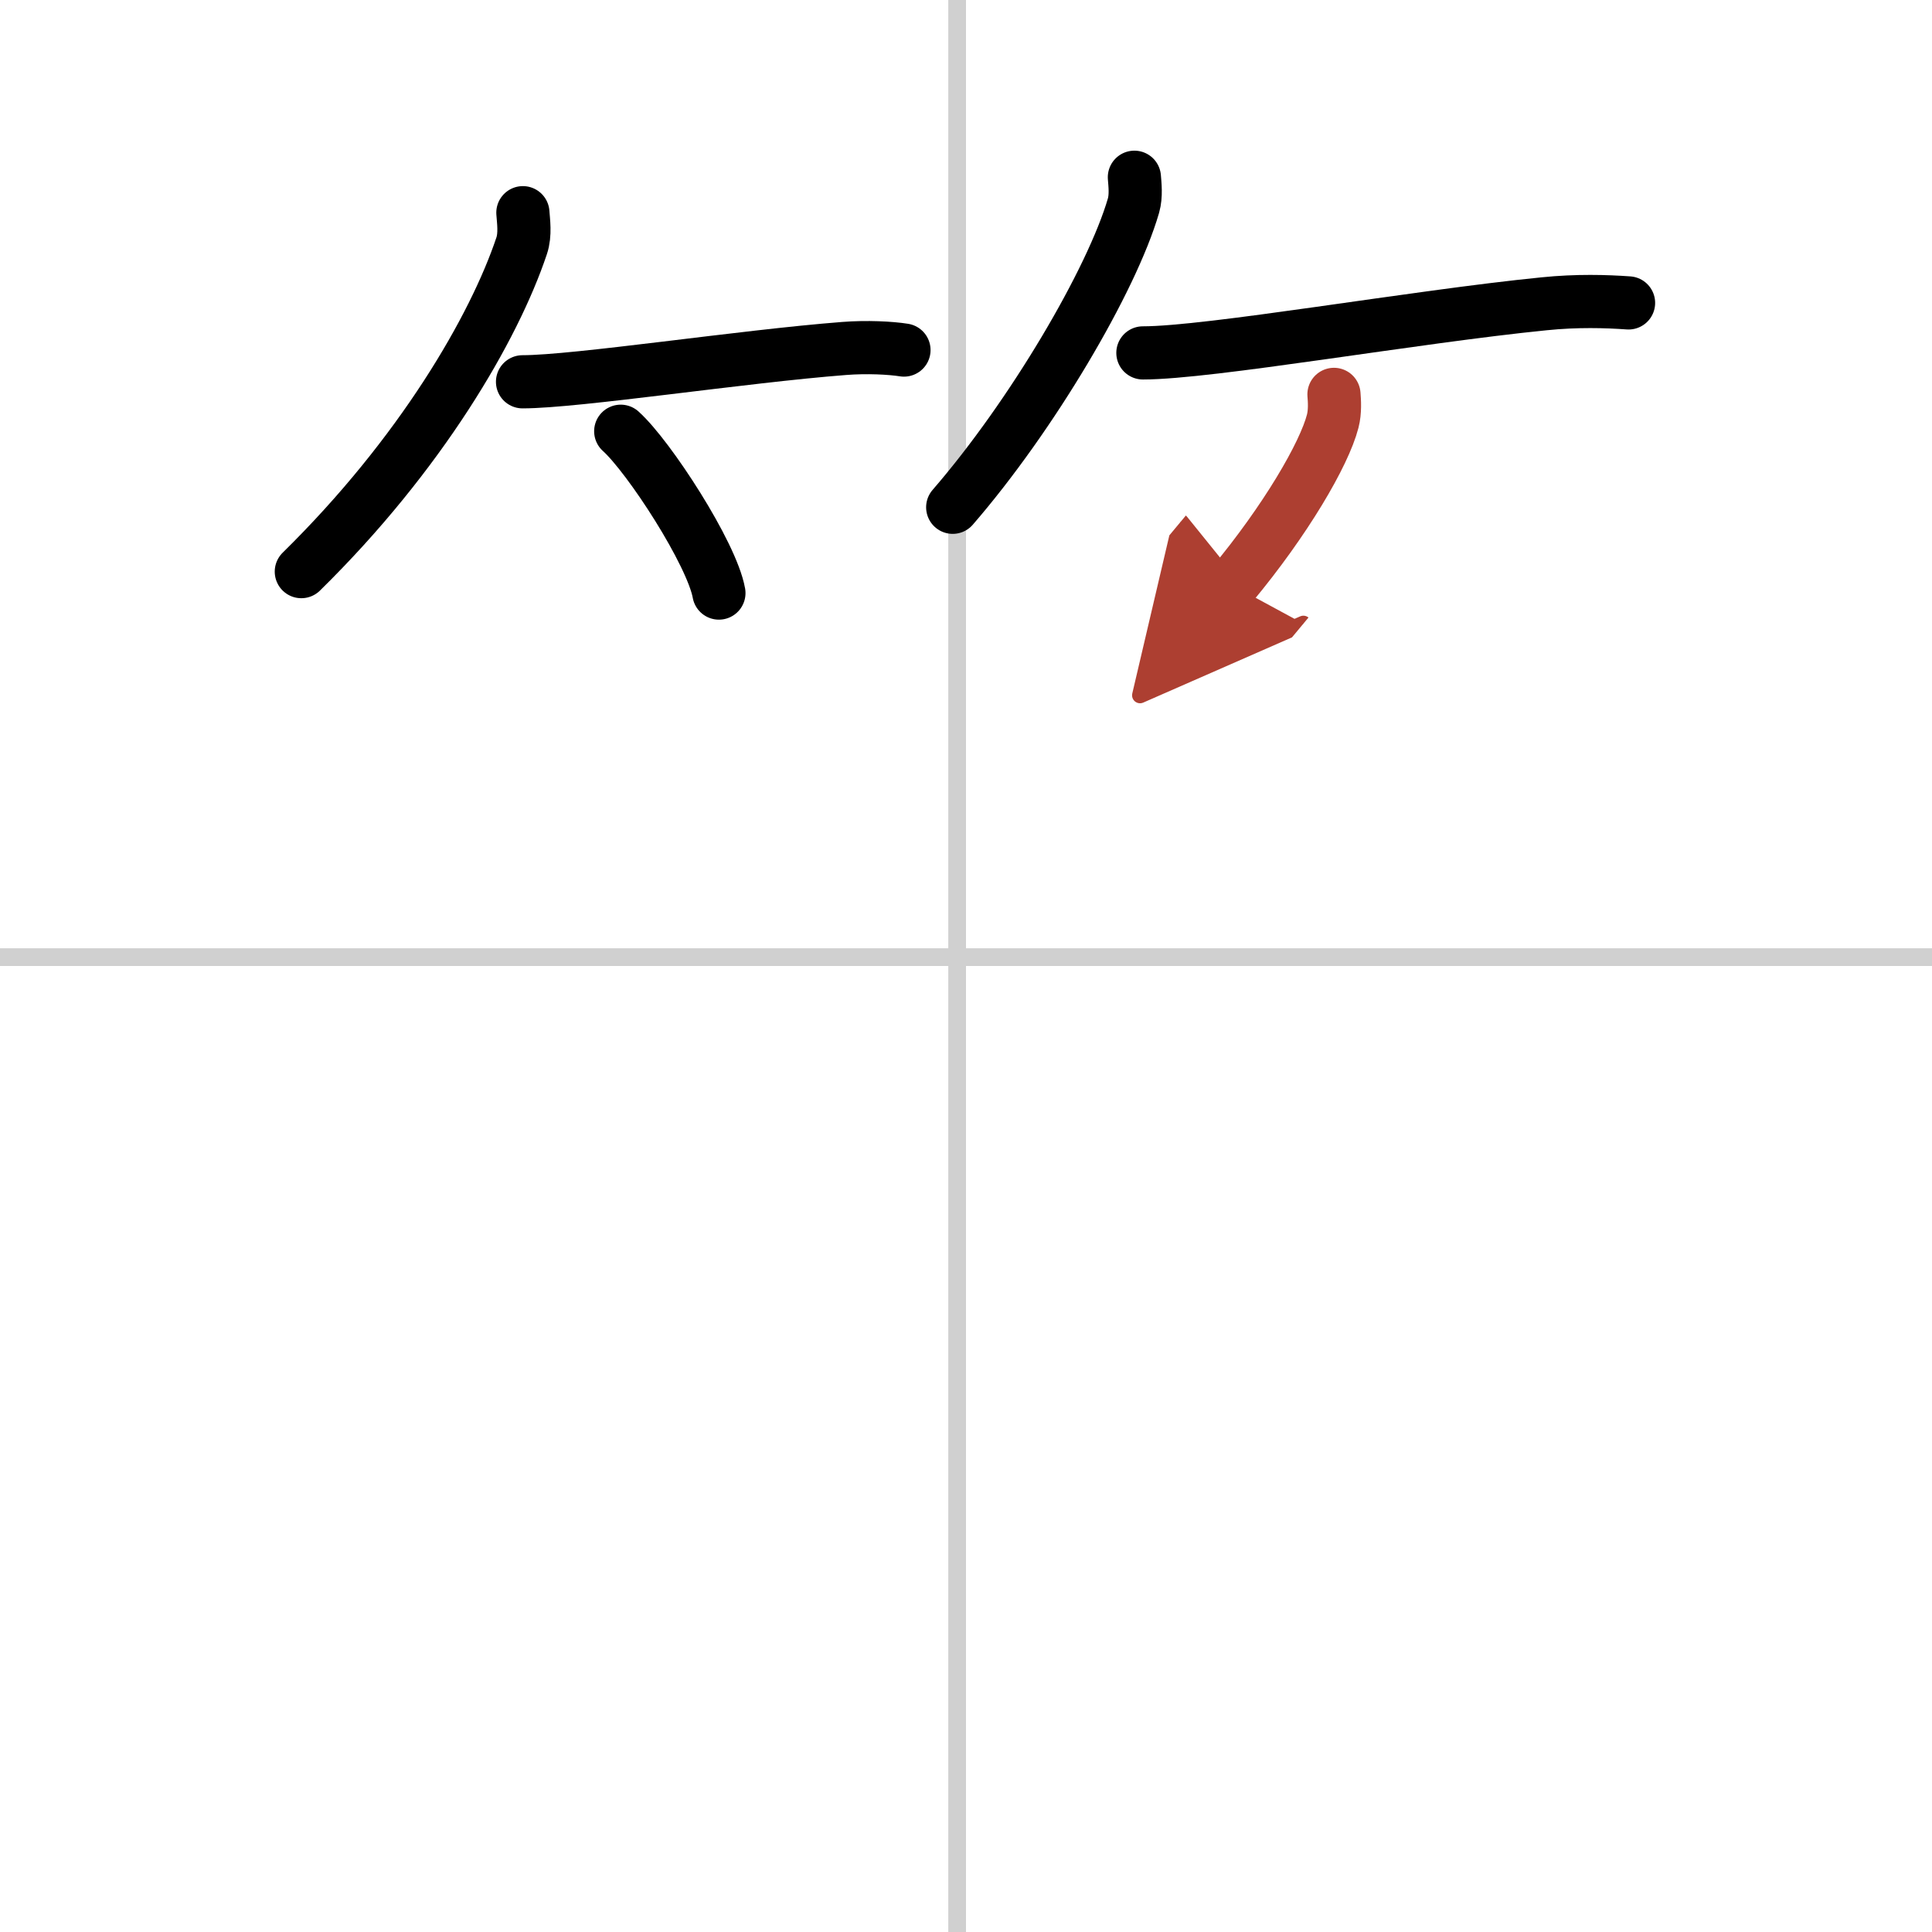<svg width="400" height="400" viewBox="0 0 109 109" xmlns="http://www.w3.org/2000/svg"><defs><marker id="a" markerWidth="4" orient="auto" refX="1" refY="5" viewBox="0 0 10 10"><polyline points="0 0 10 5 0 10 1 5" fill="#ad3f31" stroke="#ad3f31"/></marker></defs><g fill="none" stroke="#000" stroke-linecap="round" stroke-linejoin="round" stroke-width="3"><rect width="100%" height="100%" fill="#fff" stroke="#fff"/><line x1="54" x2="54" y2="109" stroke="#d0d0d0" stroke-width="1"/><line x2="109" y1="54" y2="54" stroke="#d0d0d0" stroke-width="1"/><path d="M29.5,12c0.03,0.46,0.15,1.22-0.07,1.87C27.88,18.5,23.75,25.62,17,32.25"/><path d="m29.48 21.54c3.03 0 12.44-1.44 18.15-1.88 1.28-0.1 2.62-0.03 3.37 0.09"/><path d="m35.02 24.33c1.6 1.44 5.14 6.9 5.54 9.13"/><path d="m64 10c0.03 0.4 0.11 1.04-0.05 1.6-1.22 4.2-5.73 11.86-10.2 17.02"/><path d="m64.48 19.91c3.77 0 15.31-2.04 22.63-2.77 1.86-0.19 3.51-0.14 4.77-0.05"/><path d="m75.26 22.25c0.03 0.37 0.07 0.97-0.07 1.51-0.48 1.87-2.67 5.61-5.69 9.24" marker-end="url(#a)" stroke="#ad3f31"/></g></svg>
